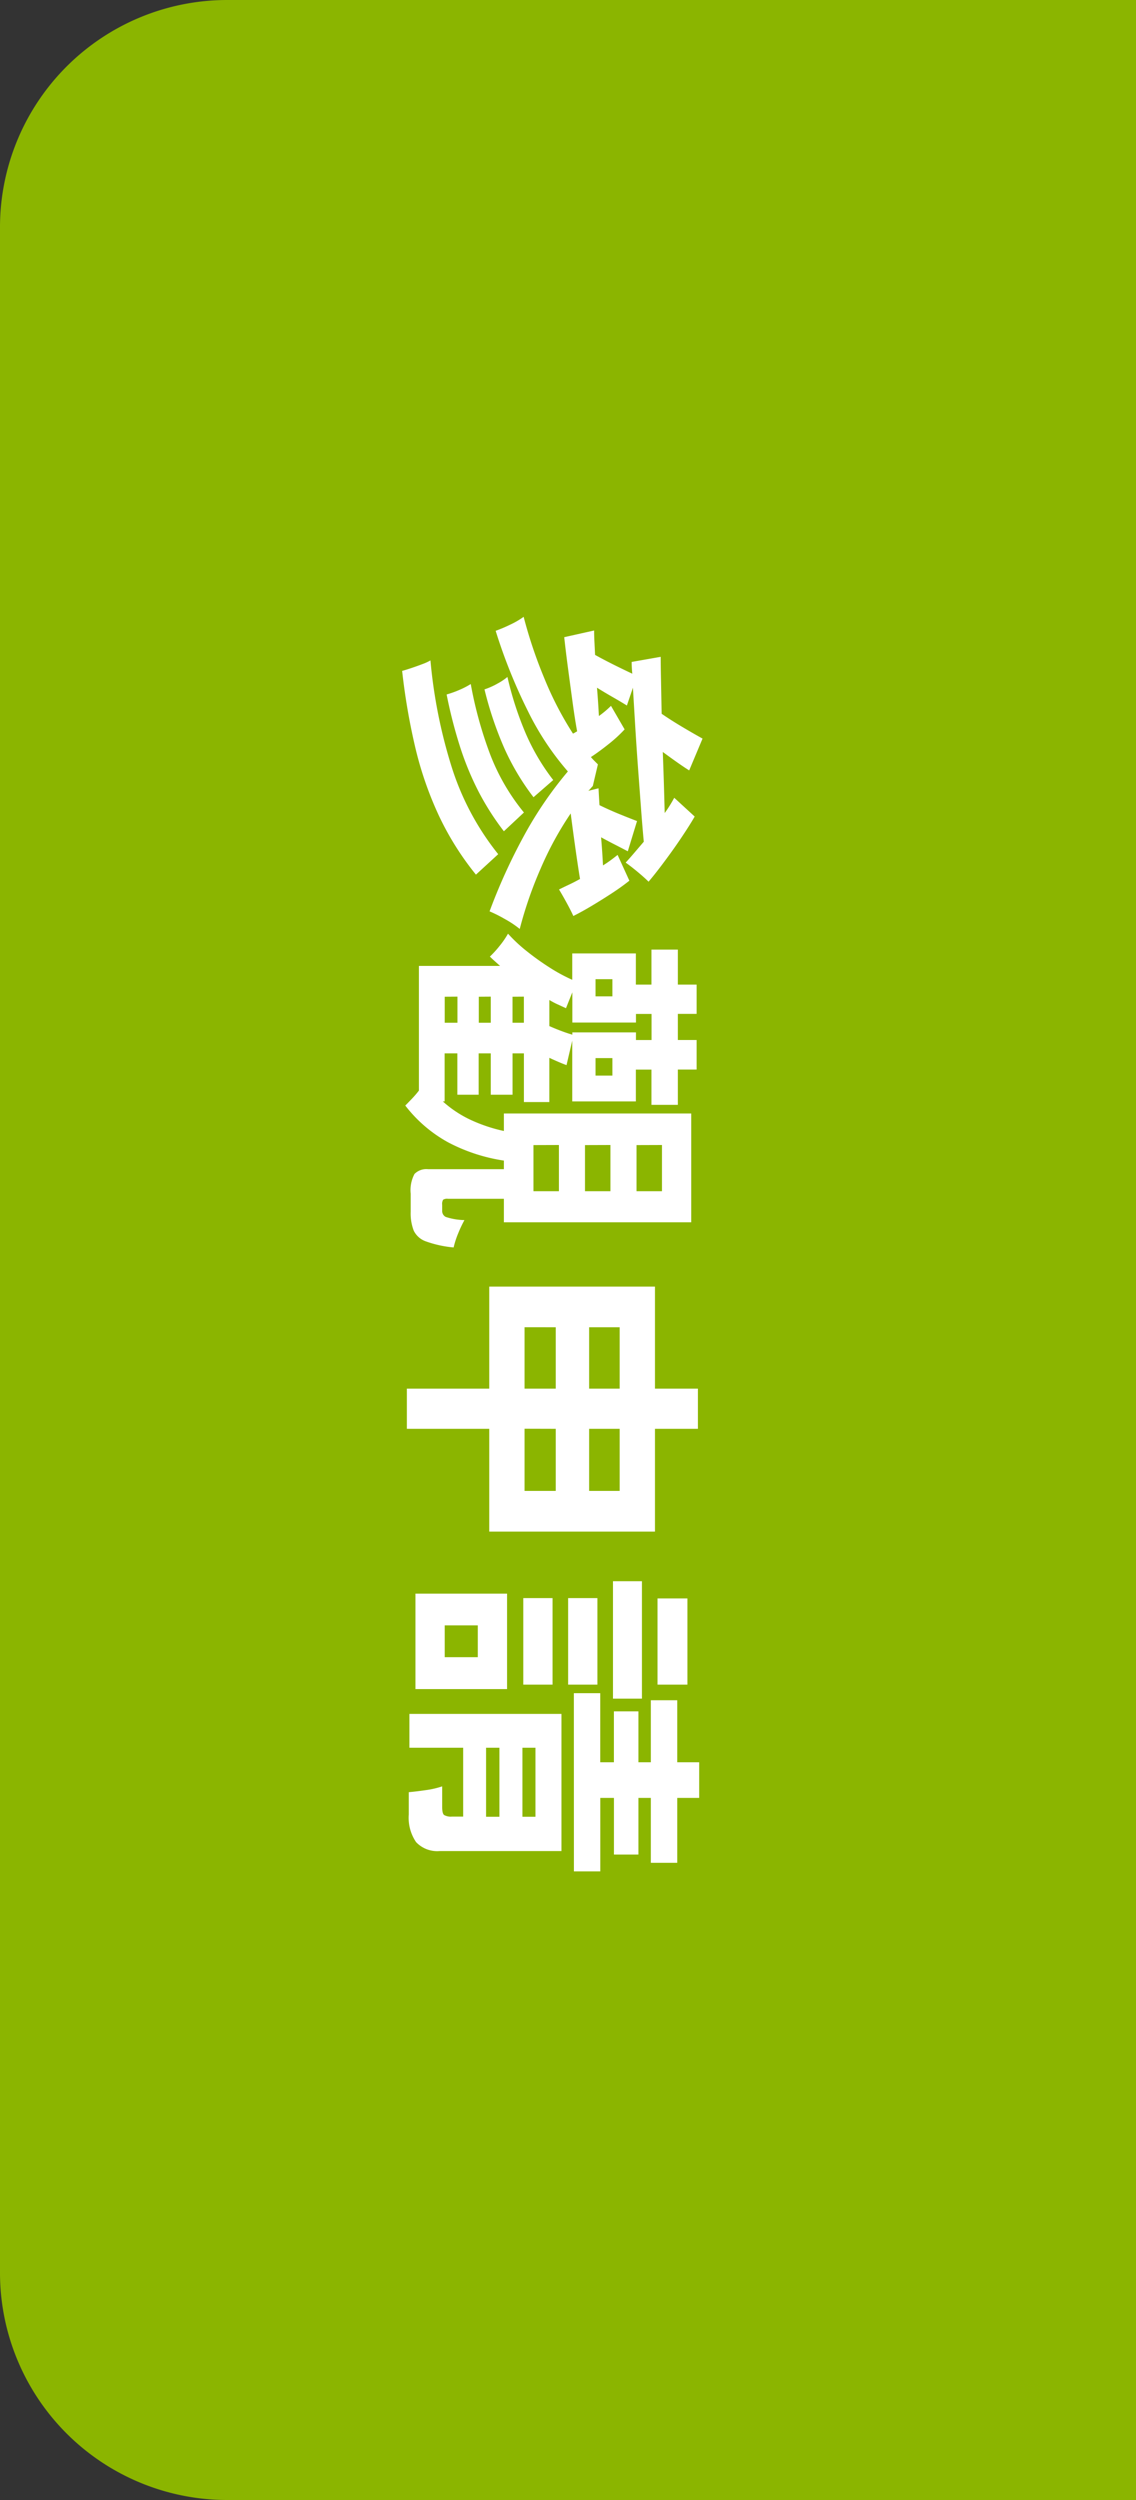 <svg xmlns="http://www.w3.org/2000/svg" width="50" height="110" viewBox="0 0 50 110">
  <rect x="0" y="0" width="50" height="110" fill="#333333" stroke="none"/>
  <g id="グループ_1206" data-name="グループ 1206" transform="translate(6067 -4377)">
    <path id="パス_14297" data-name="パス 14297" d="M10,0H50V110H10A10,10,0,0,1,0,100V10A10,10,0,0,1,10,0Z" transform="translate(-6067 4377)" fill="#8bb500"/>
    <path id="パス_14298" data-name="パス 14298" d="M-14.9-2.548a25.278,25.278,0,0,1-3.3-1.5,16.894,16.894,0,0,1-2.856-1.946,12.288,12.288,0,0,1-2.653,1.757,23.536,23.536,0,0,1-3.535,1.421,6.386,6.386,0,0,0-.273-.644,3.571,3.571,0,0,0-.343-.588,20.314,20.314,0,0,0,2.723-.917,14.769,14.769,0,0,0,2.415-1.253.353.353,0,0,0-.042-.084.915.915,0,0,1-.056-.1q-.546.1-1.281.2t-1.484.2q-.749.1-1.379.168l-.294-1.316q.238,0,.5-.014l.574-.028q.21-.378.427-.812t.4-.826q-.14.014-.273.021t-.245.007L-26.1-10.08q.364,0,1.029-.014l1.477-.028q.28-.406.574-.9t.518-.9l1.4.588q-.14.224-.357.532t-.455.63q.728-.028,1.421-.049t1.267-.035a5.565,5.565,0,0,0-.672-.42l.826-.9q.35.2.889.56t1.078.763q.539.4.9.707-.182.182-.427.476t-.413.532q-.182-.168-.42-.371l-.5-.427q-.588.056-1.428.119l-1.792.133q-.952.07-1.876.126t-1.68.1l.784.266q-.182.294-.378.637t-.406.679q.336-.028.651-.049t.595-.035a4.213,4.213,0,0,0-.448-.532l1.036-.6a6.083,6.083,0,0,1,.644.7q.336.42.574.784.084-.07.168-.154l.154-.154.952.224q.042.042.1.091t.112.105l-.112-.448q.294-.014.742-.042.2-.406.378-.84t.322-.812l1.33.406q-.14.266-.294.567t-.322.609q.322-.028.637-.049t.6-.035q-.112-.182-.231-.343t-.231-.3l1.134-.518q.28.35.567.791t.546.875q.259.434.441.8-.224.1-.567.287t-.6.343q-.1-.2-.21-.434t-.252-.49q-.616.1-1.4.21t-1.484.2A14.548,14.548,0,0,0-16.793-4.8a17.6,17.6,0,0,0,2.667.924,4.358,4.358,0,0,0-.434.651A5.97,5.97,0,0,0-14.9-2.548ZM-25.48,1.3q-.042-.154-.126-.406t-.175-.49a2.158,2.158,0,0,0-.161-.35,22.255,22.255,0,0,0,4.613-.91,11.8,11.8,0,0,0,3.913-2.072l.9.98A12.726,12.726,0,0,1-19.131-.308,15.566,15.566,0,0,1-22.078.714,28.259,28.259,0,0,1-25.48,1.3Zm1.036-1.96a4.407,4.407,0,0,0-.2-.56,3.547,3.547,0,0,0-.259-.5,17.6,17.6,0,0,0,3.115-.861A9.286,9.286,0,0,0-19.25-4.06l.826.882a11.74,11.74,0,0,1-1.729,1.106,12.969,12.969,0,0,1-1.932.805A20.749,20.749,0,0,1-24.444-.658Zm-.224-1.666a3.077,3.077,0,0,0-.252-.567,2.534,2.534,0,0,0-.294-.441,14.652,14.652,0,0,0,2.485-.805,9.494,9.494,0,0,0,2.051-1.211l.756.868A10.807,10.807,0,0,1-22.071-3.2,15.651,15.651,0,0,1-24.668-2.324ZM-6.356,1.162q-.14-.14-.308-.3a4.256,4.256,0,0,0-.35-.3H-12.5V-3.01l-.2.224q-.1.112-.21.224a4.466,4.466,0,0,0-.469-.427,3.876,3.876,0,0,0-.539-.371,6.771,6.771,0,0,0,.777-.833,11.476,11.476,0,0,0,.714-1,7.555,7.555,0,0,0,.539-.994h-1.162v-2.8h1.372v-.686h-1.54v-1.162h1.54v-.826h1.288v.826H-9.24v-.826h1.3v.826h1.554v1.162H-7.938v.686h1.4v2.8H-9.212l1.078.252q-.056.154-.14.35t-.182.406H-6.51v1.12H-8.652v.5h1.82V-2.6h-1.82v.532h1.82v.938h-1.82v.56h2.114V-.49a4.967,4.967,0,0,0,.819-1.239,6.953,6.953,0,0,0,.483-1.449h-.77v-8.246h4.788v8.246H-2.254V-.714a.332.332,0,0,0,.042.21.366.366,0,0,0,.224.042h.252a.294.294,0,0,0,.28-.154,2.811,2.811,0,0,0,.14-.826,5.391,5.391,0,0,0,.56.266,3.967,3.967,0,0,0,.644.21A4.916,4.916,0,0,1-.378.252.936.936,0,0,1-.854.791,2.12,2.12,0,0,1-1.68.924h-.8A1.514,1.514,0,0,1-3.346.756a.734.734,0,0,1-.21-.6V-3.178h-.378A7.688,7.688,0,0,1-4.739-.721,6.055,6.055,0,0,1-6.356,1.162ZM-11-5.18h1.148q.112-.252.21-.511t.168-.5h-.1v-2.8h.336v-.686h-1.148v.686h.378v2.8h-1.33l.7.28-.168.364A3.469,3.469,0,0,1-11-5.18Zm6.384.7h2.03V-5.6H-4.62Zm0-2.268h2.03v-1.12H-4.62Zm0-2.268h2.03v-1.12H-4.62ZM-11.144-.574H-10v-.56h-1.148Zm0-1.5H-10V-2.6h-1.148Zm0-1.484H-10v-.5h-1.148Zm2.7-3.654h.77v-.742h-.77Zm-3.472,0h.756v-.742h-.756ZM6.1,1.092V-2.534H1.61V-9.828H6.1v-1.89H7.868v1.89H12.39v7.294H7.868V1.092Zm1.764-5.18H10.6V-5.46H7.868Zm-4.466,0H6.1V-5.46H3.4ZM7.868-6.93H10.6V-8.274H7.868ZM3.4-6.93H6.1V-8.274H3.4ZM23.856,1.008q-.028-.322-.091-.756A3.909,3.909,0,0,0,23.6-.462h.91q.28,0,.35-.084a.592.592,0,0,0,.07-.35v-.49H21.9V.98H20.412V-5.712h6.034V-.364a1.284,1.284,0,0,1-.392,1.05,1.9,1.9,0,0,1-1.218.322ZM19.5-6.258V-7.42H22.54v-.6H20.3V-9.1h2.24v-.546H19.81v-1.162h2.73v-.966h1.568v.966h2.856v1.162H24.108V-9.1H26.6v1.078H24.108v.6h3.234v1.162ZM15.12.714V-3.318h4.2V.714ZM14.574-7.98V-9.254H19.74V-7.98Zm.756-1.96v-1.316h3.794V-9.94Zm-.014,5.908V-5.32h3.808v1.288Zm0-1.974V-7.294h3.808v1.288Zm1.2,5.432h1.4V-2.03h-1.4ZM21.9-2.394h3.038v-.588H21.9Zm0-1.6h3.038v-.574H21.9Z" transform="translate(-6048 4432) rotate(90)" fill="#fff"/>
  </g>
</svg>
